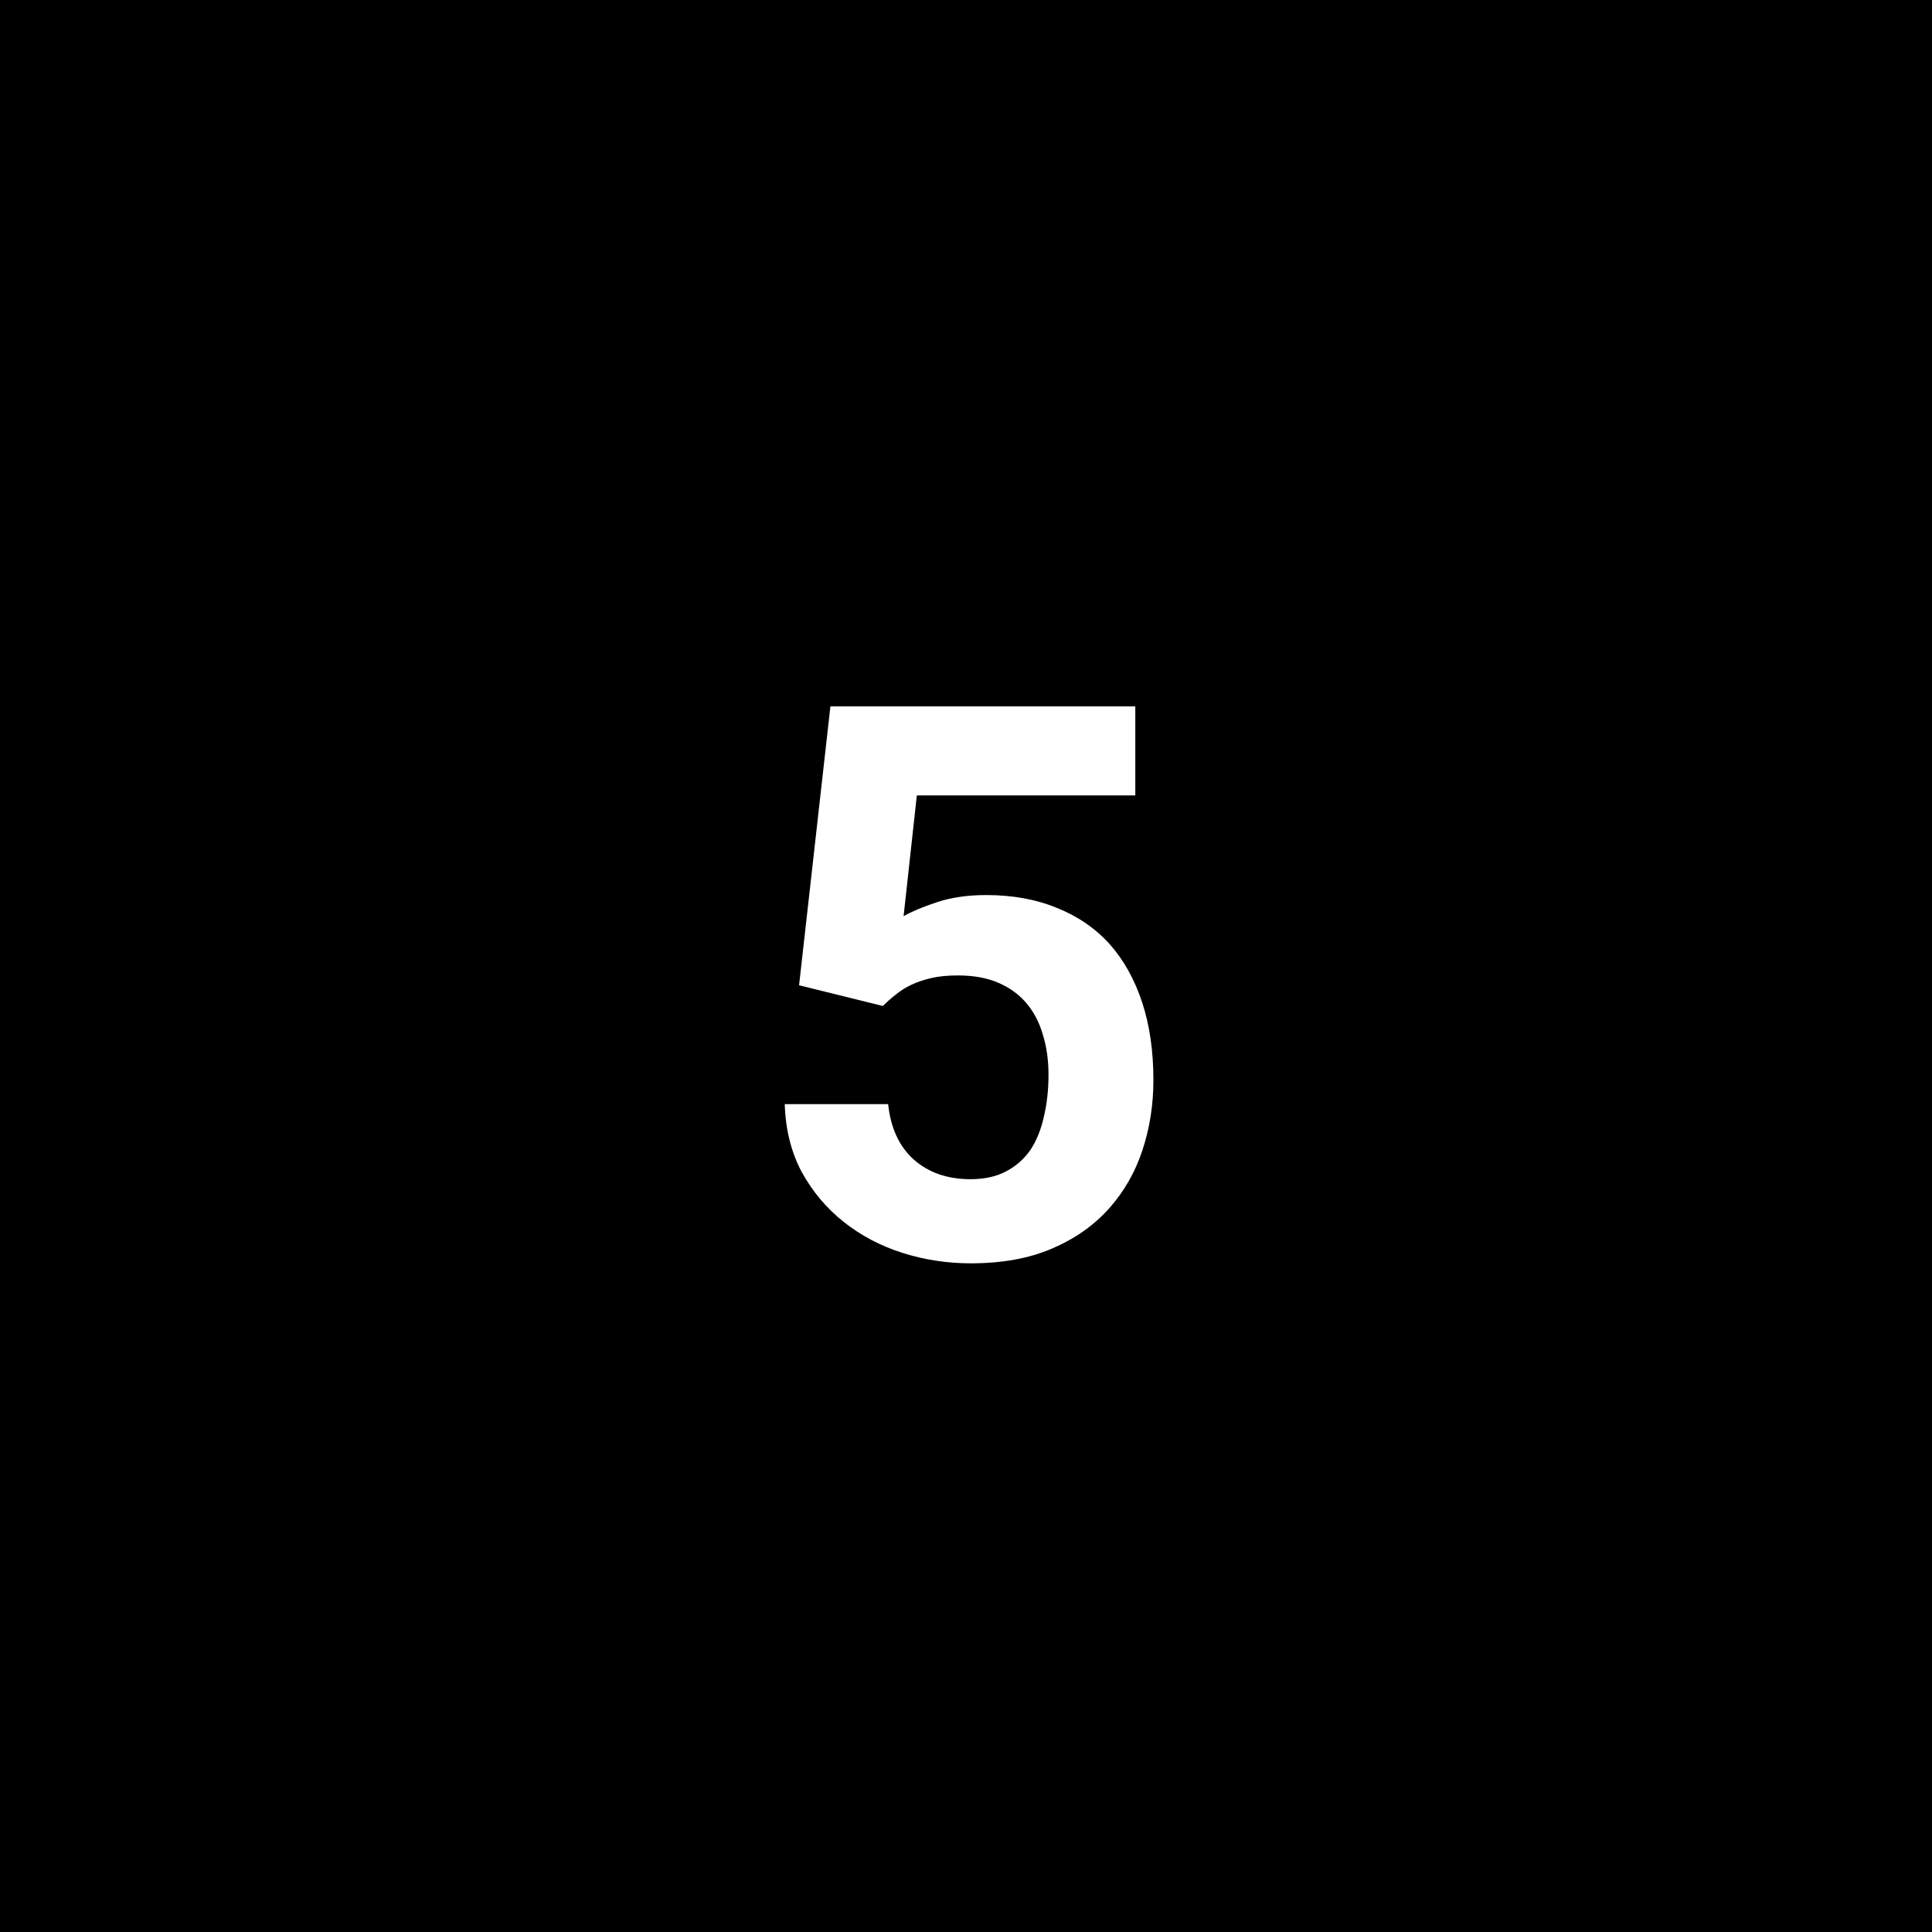 <?xml version="1.0" encoding="UTF-8"?> <svg xmlns="http://www.w3.org/2000/svg" width="60" height="60" viewBox="0 0 60 60" fill="none"><rect width="60" height="60" fill="black"></rect><path d="M24.816 30.598L25.789 21.938H35.258V24.703H28.473L28.062 28.453C28.305 28.312 28.648 28.168 29.094 28.02C29.539 27.871 30.051 27.797 30.629 27.797C31.449 27.797 32.18 27.93 32.82 28.195C33.469 28.453 34.016 28.828 34.461 29.32C34.898 29.812 35.234 30.414 35.469 31.125C35.703 31.836 35.82 32.641 35.82 33.539C35.82 34.305 35.707 35.031 35.48 35.719C35.254 36.406 34.906 37.012 34.438 37.535C33.969 38.059 33.379 38.473 32.668 38.777C31.957 39.082 31.117 39.234 30.148 39.234C29.414 39.234 28.703 39.125 28.016 38.906C27.336 38.688 26.73 38.367 26.199 37.945C25.668 37.523 25.234 37.008 24.898 36.398C24.57 35.781 24.395 35.078 24.371 34.289H27.582C27.66 35.031 27.926 35.605 28.379 36.012C28.84 36.418 29.426 36.621 30.137 36.621C30.574 36.621 30.945 36.539 31.25 36.375C31.562 36.211 31.816 35.984 32.012 35.695C32.199 35.406 32.336 35.062 32.422 34.664C32.516 34.266 32.562 33.836 32.562 33.375C32.562 32.922 32.504 32.508 32.387 32.133C32.277 31.75 32.105 31.422 31.871 31.148C31.637 30.875 31.344 30.664 30.992 30.516C30.641 30.367 30.227 30.293 29.75 30.293C29.43 30.293 29.152 30.32 28.918 30.375C28.684 30.43 28.477 30.5 28.297 30.586C28.117 30.672 27.957 30.773 27.816 30.891C27.676 31 27.543 31.117 27.418 31.242L24.816 30.598Z" fill="white"></path></svg> 